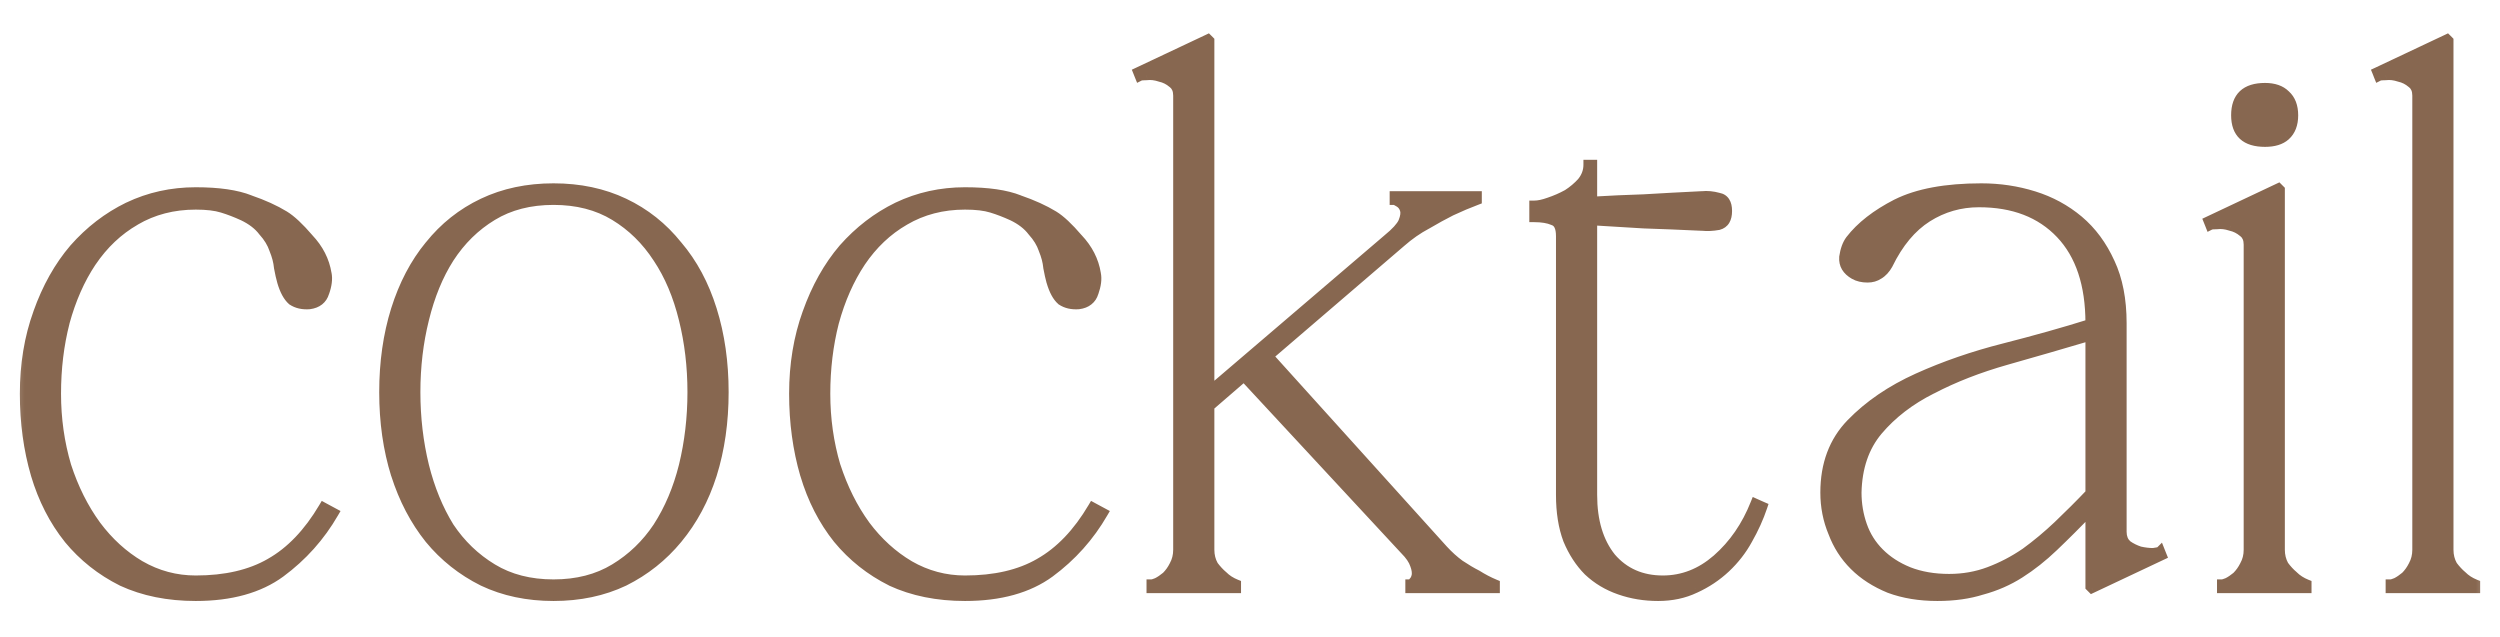 <?xml version="1.0" encoding="UTF-8"?> <svg xmlns="http://www.w3.org/2000/svg" width="51" height="13" viewBox="0 0 51 13" fill="none"><mask id="path-1-outside-1_2558_11503" maskUnits="userSpaceOnUse" x="0" y="0" width="51" height="13" fill="black"><rect fill="white" width="51" height="13"></rect><path d="M1.145 8.032C1.145 8.544 1.214 9.035 1.353 9.504C1.502 9.963 1.705 10.368 1.961 10.72C2.217 11.061 2.515 11.333 2.857 11.536C3.209 11.739 3.587 11.84 3.993 11.84C4.601 11.84 5.107 11.723 5.513 11.488C5.929 11.253 6.291 10.875 6.601 10.352L6.809 10.464C6.531 10.944 6.169 11.349 5.721 11.68C5.283 12 4.707 12.16 3.993 12.16C3.427 12.16 2.926 12.059 2.489 11.856C2.062 11.643 1.699 11.355 1.401 10.992C1.102 10.619 0.878 10.181 0.729 9.68C0.579 9.168 0.505 8.619 0.505 8.032C0.505 7.435 0.595 6.885 0.777 6.384C0.958 5.872 1.203 5.435 1.513 5.072C1.833 4.709 2.201 4.427 2.617 4.224C3.043 4.021 3.502 3.92 3.993 3.92C4.462 3.92 4.83 3.973 5.097 4.08C5.374 4.176 5.609 4.283 5.801 4.4C5.939 4.485 6.105 4.64 6.297 4.864C6.499 5.077 6.622 5.317 6.665 5.584C6.686 5.691 6.67 5.819 6.617 5.968C6.574 6.107 6.473 6.187 6.313 6.208C6.174 6.219 6.057 6.192 5.961 6.128C5.875 6.053 5.806 5.925 5.753 5.744C5.731 5.669 5.71 5.573 5.689 5.456C5.678 5.339 5.646 5.216 5.593 5.088C5.55 4.96 5.475 4.837 5.369 4.72C5.273 4.592 5.134 4.485 4.953 4.4C4.814 4.336 4.675 4.283 4.537 4.24C4.398 4.197 4.217 4.176 3.993 4.176C3.534 4.176 3.123 4.283 2.761 4.496C2.409 4.699 2.11 4.981 1.865 5.344C1.63 5.696 1.449 6.107 1.321 6.576C1.203 7.035 1.145 7.52 1.145 8.032ZM11.292 3.84C11.825 3.84 12.305 3.941 12.732 4.144C13.159 4.347 13.521 4.635 13.82 5.008C14.129 5.371 14.364 5.808 14.524 6.32C14.684 6.832 14.764 7.392 14.764 8C14.764 8.608 14.684 9.168 14.524 9.68C14.364 10.181 14.129 10.619 13.82 10.992C13.521 11.355 13.159 11.643 12.732 11.856C12.305 12.059 11.825 12.16 11.292 12.16C10.759 12.16 10.279 12.059 9.852 11.856C9.425 11.643 9.063 11.355 8.764 10.992C8.465 10.619 8.236 10.181 8.076 9.68C7.916 9.168 7.836 8.608 7.836 8C7.836 7.392 7.916 6.832 8.076 6.32C8.236 5.808 8.465 5.371 8.764 5.008C9.063 4.635 9.425 4.347 9.852 4.144C10.279 3.941 10.759 3.84 11.292 3.84ZM11.292 11.92C11.772 11.92 12.188 11.813 12.54 11.6C12.892 11.387 13.185 11.104 13.42 10.752C13.655 10.389 13.831 9.973 13.948 9.504C14.065 9.024 14.124 8.523 14.124 8C14.124 7.477 14.065 6.981 13.948 6.512C13.831 6.032 13.655 5.616 13.42 5.264C13.185 4.901 12.892 4.613 12.54 4.4C12.188 4.187 11.772 4.08 11.292 4.08C10.812 4.08 10.396 4.187 10.044 4.4C9.692 4.613 9.399 4.901 9.164 5.264C8.94 5.616 8.769 6.032 8.652 6.512C8.535 6.981 8.476 7.477 8.476 8C8.476 8.523 8.535 9.024 8.652 9.504C8.769 9.973 8.94 10.389 9.164 10.752C9.399 11.104 9.692 11.387 10.044 11.6C10.396 11.813 10.812 11.92 11.292 11.92ZM16.838 8.032C16.838 8.544 16.908 9.035 17.046 9.504C17.196 9.963 17.398 10.368 17.654 10.72C17.91 11.061 18.209 11.333 18.55 11.536C18.902 11.739 19.281 11.84 19.686 11.84C20.294 11.84 20.801 11.723 21.206 11.488C21.622 11.253 21.985 10.875 22.294 10.352L22.502 10.464C22.225 10.944 21.862 11.349 21.414 11.68C20.977 12 20.401 12.16 19.686 12.16C19.121 12.16 18.62 12.059 18.182 11.856C17.756 11.643 17.393 11.355 17.094 10.992C16.796 10.619 16.572 10.181 16.422 9.68C16.273 9.168 16.198 8.619 16.198 8.032C16.198 7.435 16.289 6.885 16.47 6.384C16.652 5.872 16.897 5.435 17.206 5.072C17.526 4.709 17.894 4.427 18.31 4.224C18.737 4.021 19.196 3.92 19.686 3.92C20.156 3.92 20.524 3.973 20.79 4.08C21.068 4.176 21.302 4.283 21.494 4.4C21.633 4.485 21.798 4.64 21.99 4.864C22.193 5.077 22.316 5.317 22.358 5.584C22.38 5.691 22.364 5.819 22.31 5.968C22.268 6.107 22.166 6.187 22.006 6.208C21.868 6.219 21.75 6.192 21.654 6.128C21.569 6.053 21.5 5.925 21.446 5.744C21.425 5.669 21.404 5.573 21.382 5.456C21.372 5.339 21.34 5.216 21.286 5.088C21.244 4.96 21.169 4.837 21.062 4.72C20.966 4.592 20.828 4.485 20.646 4.4C20.508 4.336 20.369 4.283 20.23 4.24C20.092 4.197 19.91 4.176 19.686 4.176C19.228 4.176 18.817 4.283 18.454 4.496C18.102 4.699 17.804 4.981 17.558 5.344C17.324 5.696 17.142 6.107 17.014 6.576C16.897 7.035 16.838 7.52 16.838 8.032ZM28.305 4.88C28.476 4.741 28.582 4.624 28.625 4.528C28.668 4.421 28.678 4.336 28.657 4.272C28.636 4.208 28.599 4.16 28.545 4.128C28.492 4.096 28.46 4.08 28.449 4.08V4H30.129V4.08C29.959 4.144 29.782 4.219 29.601 4.304C29.452 4.379 29.287 4.469 29.105 4.576C28.924 4.672 28.748 4.795 28.577 4.944L25.873 7.264L29.441 11.216C29.548 11.333 29.66 11.435 29.777 11.52C29.905 11.605 30.023 11.675 30.129 11.728C30.247 11.803 30.369 11.867 30.497 11.92V12H28.769V11.92C28.791 11.92 28.812 11.904 28.833 11.872C28.865 11.84 28.887 11.797 28.897 11.744C28.908 11.68 28.897 11.605 28.865 11.52C28.833 11.424 28.764 11.323 28.657 11.216L25.377 7.68L24.673 8.288V11.216C24.673 11.333 24.7 11.44 24.753 11.536C24.817 11.621 24.881 11.691 24.945 11.744C25.02 11.819 25.11 11.877 25.217 11.92V12H23.489V11.92C23.511 11.92 23.548 11.909 23.601 11.888C23.665 11.856 23.729 11.813 23.793 11.76C23.857 11.696 23.91 11.621 23.953 11.536C24.006 11.44 24.033 11.333 24.033 11.216V1.952C24.033 1.835 23.996 1.749 23.921 1.696C23.846 1.632 23.761 1.589 23.665 1.568C23.569 1.536 23.479 1.525 23.393 1.536C23.319 1.536 23.27 1.541 23.249 1.552L23.217 1.472L24.641 0.8L24.673 0.832V7.984L28.305 4.88ZM31.298 4.192C31.384 4.192 31.485 4.171 31.602 4.128C31.73 4.085 31.853 4.032 31.97 3.968C32.088 3.893 32.189 3.808 32.274 3.712C32.36 3.605 32.402 3.488 32.402 3.36H32.482V4.112C32.834 4.091 33.186 4.075 33.538 4.064C33.89 4.043 34.285 4.021 34.722 4C34.829 3.989 34.941 4 35.058 4.032C35.176 4.053 35.234 4.144 35.234 4.304C35.234 4.464 35.176 4.56 35.058 4.592C34.941 4.613 34.829 4.619 34.722 4.608C34.274 4.587 33.88 4.571 33.538 4.56C33.197 4.539 32.845 4.517 32.482 4.496V10.096C32.482 10.629 32.61 11.056 32.866 11.376C33.133 11.685 33.485 11.84 33.922 11.84C34.328 11.84 34.696 11.696 35.026 11.408C35.368 11.109 35.629 10.731 35.81 10.272L35.954 10.336C35.88 10.56 35.778 10.784 35.65 11.008C35.533 11.221 35.384 11.413 35.202 11.584C35.021 11.755 34.813 11.893 34.578 12C34.354 12.107 34.104 12.16 33.826 12.16C33.549 12.16 33.288 12.117 33.042 12.032C32.797 11.947 32.584 11.819 32.402 11.648C32.232 11.477 32.093 11.264 31.986 11.008C31.89 10.752 31.842 10.448 31.842 10.096V4.816C31.842 4.635 31.789 4.528 31.682 4.496C31.586 4.453 31.458 4.432 31.298 4.432V4.192ZM42.675 12L42.643 11.968V10.4C42.377 10.677 42.126 10.928 41.891 11.152C41.667 11.365 41.438 11.547 41.203 11.696C40.969 11.845 40.713 11.957 40.435 12.032C40.169 12.117 39.865 12.16 39.523 12.16C39.161 12.16 38.835 12.107 38.547 12C38.259 11.883 38.019 11.728 37.827 11.536C37.635 11.344 37.491 11.12 37.395 10.864C37.289 10.608 37.235 10.336 37.235 10.048C37.235 9.472 37.411 9.003 37.763 8.64C38.126 8.267 38.579 7.957 39.123 7.712C39.667 7.467 40.254 7.264 40.883 7.104C41.513 6.944 42.099 6.779 42.643 6.608V6.592C42.643 5.803 42.441 5.195 42.035 4.768C41.63 4.341 41.075 4.128 40.371 4.128C39.987 4.128 39.635 4.229 39.315 4.432C38.995 4.635 38.729 4.955 38.515 5.392C38.462 5.488 38.398 5.557 38.323 5.6C38.259 5.643 38.185 5.664 38.099 5.664C37.993 5.664 37.902 5.643 37.827 5.6C37.678 5.515 37.609 5.397 37.619 5.248C37.641 5.099 37.683 4.981 37.747 4.896C37.961 4.619 38.275 4.373 38.691 4.16C39.118 3.947 39.694 3.84 40.419 3.84C40.793 3.84 41.15 3.893 41.491 4C41.833 4.107 42.137 4.272 42.403 4.496C42.67 4.72 42.883 5.008 43.043 5.36C43.203 5.701 43.283 6.112 43.283 6.592V10.848C43.283 10.965 43.321 11.056 43.395 11.12C43.47 11.173 43.555 11.216 43.651 11.248C43.747 11.269 43.838 11.28 43.923 11.28C44.009 11.269 44.057 11.259 44.067 11.248L44.099 11.328L42.675 12ZM42.643 6.848C42.067 7.019 41.497 7.184 40.931 7.344C40.366 7.504 39.859 7.701 39.411 7.936C38.963 8.16 38.595 8.443 38.307 8.784C38.03 9.115 37.886 9.536 37.875 10.048C37.875 10.283 37.913 10.507 37.987 10.72C38.062 10.933 38.179 11.12 38.339 11.28C38.499 11.44 38.697 11.568 38.931 11.664C39.177 11.76 39.454 11.808 39.763 11.808C40.051 11.808 40.323 11.76 40.579 11.664C40.835 11.568 41.081 11.44 41.315 11.28C41.55 11.109 41.774 10.923 41.987 10.72C42.211 10.507 42.43 10.288 42.643 10.064V6.848ZM45.615 2.352C45.615 1.979 45.812 1.792 46.207 1.792C46.388 1.792 46.527 1.84 46.623 1.936C46.729 2.032 46.783 2.171 46.783 2.352C46.783 2.533 46.729 2.672 46.623 2.768C46.527 2.853 46.388 2.896 46.207 2.896C45.812 2.896 45.615 2.715 45.615 2.352ZM46.511 3.872V11.216C46.511 11.333 46.537 11.44 46.591 11.536C46.655 11.621 46.719 11.691 46.783 11.744C46.857 11.819 46.948 11.877 47.055 11.92V12H45.327V11.92C45.348 11.92 45.385 11.909 45.439 11.888C45.503 11.856 45.567 11.813 45.631 11.76C45.695 11.696 45.748 11.621 45.791 11.536C45.844 11.44 45.871 11.333 45.871 11.216V4.992C45.871 4.875 45.833 4.789 45.759 4.736C45.684 4.672 45.599 4.629 45.503 4.608C45.407 4.576 45.316 4.565 45.231 4.576C45.156 4.576 45.108 4.581 45.087 4.592L45.055 4.512L46.479 3.84L46.511 3.872ZM49.951 0.832V11.216C49.951 11.333 49.978 11.44 50.031 11.536C50.095 11.621 50.159 11.691 50.223 11.744C50.298 11.819 50.389 11.877 50.495 11.92V12H48.767V11.92C48.789 11.92 48.826 11.909 48.879 11.888C48.943 11.856 49.007 11.813 49.071 11.76C49.135 11.696 49.189 11.621 49.231 11.536C49.285 11.44 49.311 11.333 49.311 11.216V1.952C49.311 1.835 49.274 1.749 49.199 1.696C49.125 1.632 49.039 1.589 48.943 1.568C48.847 1.536 48.757 1.525 48.671 1.536C48.597 1.536 48.549 1.541 48.527 1.552L48.495 1.472L49.919 0.8L49.951 0.832Z"></path></mask><path d="M1.145 8.032C1.145 8.544 1.214 9.035 1.353 9.504C1.502 9.963 1.705 10.368 1.961 10.72C2.217 11.061 2.515 11.333 2.857 11.536C3.209 11.739 3.587 11.84 3.993 11.84C4.601 11.84 5.107 11.723 5.513 11.488C5.929 11.253 6.291 10.875 6.601 10.352L6.809 10.464C6.531 10.944 6.169 11.349 5.721 11.68C5.283 12 4.707 12.16 3.993 12.16C3.427 12.16 2.926 12.059 2.489 11.856C2.062 11.643 1.699 11.355 1.401 10.992C1.102 10.619 0.878 10.181 0.729 9.68C0.579 9.168 0.505 8.619 0.505 8.032C0.505 7.435 0.595 6.885 0.777 6.384C0.958 5.872 1.203 5.435 1.513 5.072C1.833 4.709 2.201 4.427 2.617 4.224C3.043 4.021 3.502 3.92 3.993 3.92C4.462 3.92 4.83 3.973 5.097 4.08C5.374 4.176 5.609 4.283 5.801 4.4C5.939 4.485 6.105 4.64 6.297 4.864C6.499 5.077 6.622 5.317 6.665 5.584C6.686 5.691 6.67 5.819 6.617 5.968C6.574 6.107 6.473 6.187 6.313 6.208C6.174 6.219 6.057 6.192 5.961 6.128C5.875 6.053 5.806 5.925 5.753 5.744C5.731 5.669 5.71 5.573 5.689 5.456C5.678 5.339 5.646 5.216 5.593 5.088C5.55 4.96 5.475 4.837 5.369 4.72C5.273 4.592 5.134 4.485 4.953 4.4C4.814 4.336 4.675 4.283 4.537 4.24C4.398 4.197 4.217 4.176 3.993 4.176C3.534 4.176 3.123 4.283 2.761 4.496C2.409 4.699 2.11 4.981 1.865 5.344C1.63 5.696 1.449 6.107 1.321 6.576C1.203 7.035 1.145 7.52 1.145 8.032ZM11.292 3.84C11.825 3.84 12.305 3.941 12.732 4.144C13.159 4.347 13.521 4.635 13.82 5.008C14.129 5.371 14.364 5.808 14.524 6.32C14.684 6.832 14.764 7.392 14.764 8C14.764 8.608 14.684 9.168 14.524 9.68C14.364 10.181 14.129 10.619 13.82 10.992C13.521 11.355 13.159 11.643 12.732 11.856C12.305 12.059 11.825 12.16 11.292 12.16C10.759 12.16 10.279 12.059 9.852 11.856C9.425 11.643 9.063 11.355 8.764 10.992C8.465 10.619 8.236 10.181 8.076 9.68C7.916 9.168 7.836 8.608 7.836 8C7.836 7.392 7.916 6.832 8.076 6.32C8.236 5.808 8.465 5.371 8.764 5.008C9.063 4.635 9.425 4.347 9.852 4.144C10.279 3.941 10.759 3.84 11.292 3.84ZM11.292 11.92C11.772 11.92 12.188 11.813 12.54 11.6C12.892 11.387 13.185 11.104 13.42 10.752C13.655 10.389 13.831 9.973 13.948 9.504C14.065 9.024 14.124 8.523 14.124 8C14.124 7.477 14.065 6.981 13.948 6.512C13.831 6.032 13.655 5.616 13.42 5.264C13.185 4.901 12.892 4.613 12.54 4.4C12.188 4.187 11.772 4.08 11.292 4.08C10.812 4.08 10.396 4.187 10.044 4.4C9.692 4.613 9.399 4.901 9.164 5.264C8.94 5.616 8.769 6.032 8.652 6.512C8.535 6.981 8.476 7.477 8.476 8C8.476 8.523 8.535 9.024 8.652 9.504C8.769 9.973 8.94 10.389 9.164 10.752C9.399 11.104 9.692 11.387 10.044 11.6C10.396 11.813 10.812 11.92 11.292 11.92ZM16.838 8.032C16.838 8.544 16.908 9.035 17.046 9.504C17.196 9.963 17.398 10.368 17.654 10.72C17.91 11.061 18.209 11.333 18.55 11.536C18.902 11.739 19.281 11.84 19.686 11.84C20.294 11.84 20.801 11.723 21.206 11.488C21.622 11.253 21.985 10.875 22.294 10.352L22.502 10.464C22.225 10.944 21.862 11.349 21.414 11.68C20.977 12 20.401 12.16 19.686 12.16C19.121 12.16 18.62 12.059 18.182 11.856C17.756 11.643 17.393 11.355 17.094 10.992C16.796 10.619 16.572 10.181 16.422 9.68C16.273 9.168 16.198 8.619 16.198 8.032C16.198 7.435 16.289 6.885 16.47 6.384C16.652 5.872 16.897 5.435 17.206 5.072C17.526 4.709 17.894 4.427 18.31 4.224C18.737 4.021 19.196 3.92 19.686 3.92C20.156 3.92 20.524 3.973 20.79 4.08C21.068 4.176 21.302 4.283 21.494 4.4C21.633 4.485 21.798 4.64 21.99 4.864C22.193 5.077 22.316 5.317 22.358 5.584C22.38 5.691 22.364 5.819 22.31 5.968C22.268 6.107 22.166 6.187 22.006 6.208C21.868 6.219 21.75 6.192 21.654 6.128C21.569 6.053 21.5 5.925 21.446 5.744C21.425 5.669 21.404 5.573 21.382 5.456C21.372 5.339 21.34 5.216 21.286 5.088C21.244 4.96 21.169 4.837 21.062 4.72C20.966 4.592 20.828 4.485 20.646 4.4C20.508 4.336 20.369 4.283 20.23 4.24C20.092 4.197 19.91 4.176 19.686 4.176C19.228 4.176 18.817 4.283 18.454 4.496C18.102 4.699 17.804 4.981 17.558 5.344C17.324 5.696 17.142 6.107 17.014 6.576C16.897 7.035 16.838 7.52 16.838 8.032ZM28.305 4.88C28.476 4.741 28.582 4.624 28.625 4.528C28.668 4.421 28.678 4.336 28.657 4.272C28.636 4.208 28.599 4.16 28.545 4.128C28.492 4.096 28.46 4.08 28.449 4.08V4H30.129V4.08C29.959 4.144 29.782 4.219 29.601 4.304C29.452 4.379 29.287 4.469 29.105 4.576C28.924 4.672 28.748 4.795 28.577 4.944L25.873 7.264L29.441 11.216C29.548 11.333 29.66 11.435 29.777 11.52C29.905 11.605 30.023 11.675 30.129 11.728C30.247 11.803 30.369 11.867 30.497 11.92V12H28.769V11.92C28.791 11.92 28.812 11.904 28.833 11.872C28.865 11.84 28.887 11.797 28.897 11.744C28.908 11.68 28.897 11.605 28.865 11.52C28.833 11.424 28.764 11.323 28.657 11.216L25.377 7.68L24.673 8.288V11.216C24.673 11.333 24.7 11.44 24.753 11.536C24.817 11.621 24.881 11.691 24.945 11.744C25.02 11.819 25.11 11.877 25.217 11.92V12H23.489V11.92C23.511 11.92 23.548 11.909 23.601 11.888C23.665 11.856 23.729 11.813 23.793 11.76C23.857 11.696 23.91 11.621 23.953 11.536C24.006 11.44 24.033 11.333 24.033 11.216V1.952C24.033 1.835 23.996 1.749 23.921 1.696C23.846 1.632 23.761 1.589 23.665 1.568C23.569 1.536 23.479 1.525 23.393 1.536C23.319 1.536 23.27 1.541 23.249 1.552L23.217 1.472L24.641 0.8L24.673 0.832V7.984L28.305 4.88ZM31.298 4.192C31.384 4.192 31.485 4.171 31.602 4.128C31.73 4.085 31.853 4.032 31.97 3.968C32.088 3.893 32.189 3.808 32.274 3.712C32.36 3.605 32.402 3.488 32.402 3.36H32.482V4.112C32.834 4.091 33.186 4.075 33.538 4.064C33.89 4.043 34.285 4.021 34.722 4C34.829 3.989 34.941 4 35.058 4.032C35.176 4.053 35.234 4.144 35.234 4.304C35.234 4.464 35.176 4.56 35.058 4.592C34.941 4.613 34.829 4.619 34.722 4.608C34.274 4.587 33.88 4.571 33.538 4.56C33.197 4.539 32.845 4.517 32.482 4.496V10.096C32.482 10.629 32.61 11.056 32.866 11.376C33.133 11.685 33.485 11.84 33.922 11.84C34.328 11.84 34.696 11.696 35.026 11.408C35.368 11.109 35.629 10.731 35.81 10.272L35.954 10.336C35.88 10.56 35.778 10.784 35.65 11.008C35.533 11.221 35.384 11.413 35.202 11.584C35.021 11.755 34.813 11.893 34.578 12C34.354 12.107 34.104 12.16 33.826 12.16C33.549 12.16 33.288 12.117 33.042 12.032C32.797 11.947 32.584 11.819 32.402 11.648C32.232 11.477 32.093 11.264 31.986 11.008C31.89 10.752 31.842 10.448 31.842 10.096V4.816C31.842 4.635 31.789 4.528 31.682 4.496C31.586 4.453 31.458 4.432 31.298 4.432V4.192ZM42.675 12L42.643 11.968V10.4C42.377 10.677 42.126 10.928 41.891 11.152C41.667 11.365 41.438 11.547 41.203 11.696C40.969 11.845 40.713 11.957 40.435 12.032C40.169 12.117 39.865 12.16 39.523 12.16C39.161 12.16 38.835 12.107 38.547 12C38.259 11.883 38.019 11.728 37.827 11.536C37.635 11.344 37.491 11.12 37.395 10.864C37.289 10.608 37.235 10.336 37.235 10.048C37.235 9.472 37.411 9.003 37.763 8.64C38.126 8.267 38.579 7.957 39.123 7.712C39.667 7.467 40.254 7.264 40.883 7.104C41.513 6.944 42.099 6.779 42.643 6.608V6.592C42.643 5.803 42.441 5.195 42.035 4.768C41.63 4.341 41.075 4.128 40.371 4.128C39.987 4.128 39.635 4.229 39.315 4.432C38.995 4.635 38.729 4.955 38.515 5.392C38.462 5.488 38.398 5.557 38.323 5.6C38.259 5.643 38.185 5.664 38.099 5.664C37.993 5.664 37.902 5.643 37.827 5.6C37.678 5.515 37.609 5.397 37.619 5.248C37.641 5.099 37.683 4.981 37.747 4.896C37.961 4.619 38.275 4.373 38.691 4.16C39.118 3.947 39.694 3.84 40.419 3.84C40.793 3.84 41.15 3.893 41.491 4C41.833 4.107 42.137 4.272 42.403 4.496C42.67 4.72 42.883 5.008 43.043 5.36C43.203 5.701 43.283 6.112 43.283 6.592V10.848C43.283 10.965 43.321 11.056 43.395 11.12C43.47 11.173 43.555 11.216 43.651 11.248C43.747 11.269 43.838 11.28 43.923 11.28C44.009 11.269 44.057 11.259 44.067 11.248L44.099 11.328L42.675 12ZM42.643 6.848C42.067 7.019 41.497 7.184 40.931 7.344C40.366 7.504 39.859 7.701 39.411 7.936C38.963 8.16 38.595 8.443 38.307 8.784C38.03 9.115 37.886 9.536 37.875 10.048C37.875 10.283 37.913 10.507 37.987 10.72C38.062 10.933 38.179 11.12 38.339 11.28C38.499 11.44 38.697 11.568 38.931 11.664C39.177 11.76 39.454 11.808 39.763 11.808C40.051 11.808 40.323 11.76 40.579 11.664C40.835 11.568 41.081 11.44 41.315 11.28C41.55 11.109 41.774 10.923 41.987 10.72C42.211 10.507 42.43 10.288 42.643 10.064V6.848ZM45.615 2.352C45.615 1.979 45.812 1.792 46.207 1.792C46.388 1.792 46.527 1.84 46.623 1.936C46.729 2.032 46.783 2.171 46.783 2.352C46.783 2.533 46.729 2.672 46.623 2.768C46.527 2.853 46.388 2.896 46.207 2.896C45.812 2.896 45.615 2.715 45.615 2.352ZM46.511 3.872V11.216C46.511 11.333 46.537 11.44 46.591 11.536C46.655 11.621 46.719 11.691 46.783 11.744C46.857 11.819 46.948 11.877 47.055 11.92V12H45.327V11.92C45.348 11.92 45.385 11.909 45.439 11.888C45.503 11.856 45.567 11.813 45.631 11.76C45.695 11.696 45.748 11.621 45.791 11.536C45.844 11.44 45.871 11.333 45.871 11.216V4.992C45.871 4.875 45.833 4.789 45.759 4.736C45.684 4.672 45.599 4.629 45.503 4.608C45.407 4.576 45.316 4.565 45.231 4.576C45.156 4.576 45.108 4.581 45.087 4.592L45.055 4.512L46.479 3.84L46.511 3.872ZM49.951 0.832V11.216C49.951 11.333 49.978 11.44 50.031 11.536C50.095 11.621 50.159 11.691 50.223 11.744C50.298 11.819 50.389 11.877 50.495 11.92V12H48.767V11.92C48.789 11.92 48.826 11.909 48.879 11.888C48.943 11.856 49.007 11.813 49.071 11.76C49.135 11.696 49.189 11.621 49.231 11.536C49.285 11.44 49.311 11.333 49.311 11.216V1.952C49.311 1.835 49.274 1.749 49.199 1.696C49.125 1.632 49.039 1.589 48.943 1.568C48.847 1.536 48.757 1.525 48.671 1.536C48.597 1.536 48.549 1.541 48.527 1.552L48.495 1.472L49.919 0.8L49.951 0.832Z" fill="#876750"></path><path d="M1.353 9.504L1.257 9.532L1.258 9.535L1.353 9.504ZM1.961 10.72L1.88 10.779L1.881 10.78L1.961 10.72ZM2.857 11.536L2.806 11.622L2.807 11.623L2.857 11.536ZM5.513 11.488L5.464 11.401L5.463 11.402L5.513 11.488ZM6.601 10.352L6.648 10.264L6.564 10.218L6.515 10.301L6.601 10.352ZM6.809 10.464L6.895 10.514L6.947 10.425L6.856 10.376L6.809 10.464ZM5.721 11.68L5.78 11.761L5.78 11.761L5.721 11.68ZM2.489 11.856L2.444 11.945L2.447 11.947L2.489 11.856ZM1.401 10.992L1.323 11.055L1.323 11.056L1.401 10.992ZM0.729 9.68L0.633 9.708L0.633 9.709L0.729 9.68ZM0.777 6.384L0.871 6.418L0.871 6.417L0.777 6.384ZM1.513 5.072L1.438 5.006L1.437 5.007L1.513 5.072ZM2.617 4.224L2.574 4.134L2.573 4.134L2.617 4.224ZM5.097 4.08L5.059 4.173L5.064 4.175L5.097 4.08ZM5.801 4.4L5.853 4.315L5.853 4.315L5.801 4.4ZM6.297 4.864L6.221 4.929L6.224 4.933L6.297 4.864ZM6.665 5.584L6.566 5.6L6.567 5.604L6.665 5.584ZM6.617 5.968L6.522 5.934L6.521 5.939L6.617 5.968ZM6.313 6.208L6.32 6.308L6.326 6.307L6.313 6.208ZM5.961 6.128L5.894 6.204L5.905 6.211L5.961 6.128ZM5.753 5.744L5.657 5.771L5.657 5.772L5.753 5.744ZM5.689 5.456L5.589 5.465L5.59 5.474L5.689 5.456ZM5.593 5.088L5.498 5.12L5.5 5.126L5.593 5.088ZM5.369 4.72L5.288 4.78L5.295 4.787L5.369 4.72ZM4.953 4.4L4.995 4.31L4.995 4.309L4.953 4.4ZM4.537 4.24L4.507 4.336L4.507 4.336L4.537 4.24ZM2.761 4.496L2.811 4.583L2.811 4.582L2.761 4.496ZM1.865 5.344L1.782 5.288L1.781 5.289L1.865 5.344ZM1.321 6.576L1.224 6.55L1.224 6.551L1.321 6.576ZM1.045 8.032C1.045 8.553 1.115 9.053 1.257 9.532L1.449 9.476C1.313 9.016 1.245 8.535 1.245 8.032H1.045ZM1.258 9.535C1.41 10.002 1.617 10.418 1.88 10.779L2.042 10.661C1.792 10.319 1.594 9.923 1.448 9.473L1.258 9.535ZM1.881 10.78C2.144 11.131 2.452 11.412 2.806 11.622L2.908 11.45C2.578 11.255 2.289 10.992 2.041 10.66L1.881 10.78ZM2.807 11.623C3.174 11.834 3.57 11.94 3.993 11.94V11.74C3.605 11.74 3.243 11.643 2.907 11.449L2.807 11.623ZM3.993 11.94C4.613 11.94 5.138 11.82 5.563 11.575L5.463 11.402C5.076 11.625 4.588 11.74 3.993 11.74V11.94ZM5.562 11.575C5.997 11.33 6.371 10.937 6.687 10.403L6.515 10.301C6.212 10.813 5.861 11.177 5.464 11.401L5.562 11.575ZM6.553 10.44L6.761 10.552L6.856 10.376L6.648 10.264L6.553 10.44ZM6.722 10.414C6.452 10.882 6.098 11.277 5.661 11.6L5.78 11.761C6.239 11.422 6.611 11.006 6.895 10.514L6.722 10.414ZM5.662 11.599C5.246 11.903 4.693 12.06 3.993 12.06V12.26C4.722 12.26 5.321 12.097 5.78 11.761L5.662 11.599ZM3.993 12.06C3.439 12.06 2.953 11.961 2.531 11.765L2.447 11.947C2.899 12.156 3.415 12.26 3.993 12.26V12.06ZM2.533 11.767C2.119 11.559 1.768 11.28 1.478 10.928L1.323 11.056C1.631 11.429 2.005 11.726 2.444 11.945L2.533 11.767ZM1.479 10.93C1.189 10.567 0.971 10.142 0.825 9.651L0.633 9.709C0.786 10.221 1.015 10.67 1.323 11.055L1.479 10.93ZM0.825 9.652C0.678 9.15 0.605 8.61 0.605 8.032H0.405C0.405 8.627 0.48 9.186 0.633 9.708L0.825 9.652ZM0.605 8.032C0.605 7.445 0.694 6.907 0.871 6.418L0.683 6.35C0.497 6.863 0.405 7.424 0.405 8.032H0.605ZM0.871 6.417C1.049 5.915 1.288 5.489 1.589 5.137L1.437 5.007C1.118 5.38 0.867 5.829 0.682 6.351L0.871 6.417ZM1.588 5.138C1.899 4.785 2.257 4.511 2.66 4.314L2.573 4.134C2.144 4.343 1.766 4.634 1.438 5.006L1.588 5.138ZM2.66 4.314C3.072 4.118 3.516 4.02 3.993 4.02V3.82C3.488 3.82 3.014 3.924 2.574 4.134L2.66 4.314ZM3.993 4.02C4.456 4.02 4.81 4.073 5.06 4.173L5.134 3.987C4.85 3.874 4.468 3.82 3.993 3.82V4.02ZM5.064 4.175C5.336 4.269 5.564 4.373 5.749 4.485L5.853 4.315C5.653 4.193 5.412 4.083 5.129 3.986L5.064 4.175ZM5.748 4.485C5.874 4.562 6.031 4.708 6.221 4.929L6.373 4.799C6.178 4.572 6.005 4.408 5.853 4.315L5.748 4.485ZM6.224 4.933C6.414 5.133 6.527 5.355 6.566 5.6L6.763 5.568C6.717 5.28 6.584 5.022 6.369 4.795L6.224 4.933ZM6.567 5.604C6.583 5.686 6.572 5.795 6.523 5.934L6.711 6.002C6.768 5.843 6.789 5.695 6.763 5.564L6.567 5.604ZM6.521 5.939C6.505 5.991 6.48 6.028 6.447 6.054C6.413 6.08 6.366 6.1 6.299 6.109L6.326 6.307C6.419 6.295 6.503 6.264 6.571 6.21C6.639 6.156 6.686 6.084 6.712 5.997L6.521 5.939ZM6.305 6.108C6.184 6.118 6.09 6.094 6.016 6.045L5.905 6.211C6.023 6.29 6.164 6.32 6.32 6.308L6.305 6.108ZM6.027 6.053C5.962 5.996 5.9 5.89 5.849 5.716L5.657 5.772C5.712 5.961 5.789 6.11 5.895 6.203L6.027 6.053ZM5.849 5.717C5.829 5.646 5.808 5.554 5.787 5.438L5.59 5.474C5.612 5.593 5.634 5.692 5.657 5.771L5.849 5.717ZM5.788 5.447C5.777 5.318 5.742 5.185 5.685 5.05L5.5 5.126C5.55 5.247 5.579 5.359 5.589 5.465L5.788 5.447ZM5.688 5.056C5.64 4.913 5.557 4.779 5.443 4.653L5.295 4.787C5.394 4.896 5.46 5.007 5.498 5.12L5.688 5.056ZM5.449 4.66C5.341 4.516 5.188 4.4 4.995 4.31L4.91 4.49C5.08 4.571 5.205 4.668 5.289 4.78L5.449 4.66ZM4.995 4.309C4.852 4.243 4.709 4.188 4.566 4.144L4.507 4.336C4.641 4.377 4.776 4.429 4.911 4.491L4.995 4.309ZM4.566 4.144C4.414 4.098 4.222 4.076 3.993 4.076V4.276C4.212 4.276 4.382 4.297 4.507 4.336L4.566 4.144ZM3.993 4.076C3.518 4.076 3.089 4.187 2.71 4.41L2.811 4.582C3.157 4.379 3.55 4.276 3.993 4.276V4.076ZM2.711 4.409C2.345 4.62 2.035 4.914 1.782 5.288L1.948 5.4C2.185 5.049 2.473 4.777 2.811 4.583L2.711 4.409ZM1.781 5.289C1.54 5.651 1.355 6.072 1.224 6.55L1.417 6.602C1.543 6.142 1.72 5.741 1.948 5.399L1.781 5.289ZM1.224 6.551C1.104 7.019 1.045 7.512 1.045 8.032H1.245C1.245 7.528 1.302 7.051 1.418 6.601L1.224 6.551ZM12.732 4.144L12.689 4.234L12.689 4.234L12.732 4.144ZM13.82 5.008L13.742 5.071L13.744 5.073L13.82 5.008ZM14.524 6.32L14.428 6.35L14.428 6.35L14.524 6.32ZM14.524 9.68L14.619 9.71L14.619 9.71L14.524 9.68ZM13.82 10.992L13.743 10.928L13.743 10.928L13.82 10.992ZM12.732 11.856L12.775 11.946L12.777 11.945L12.732 11.856ZM9.852 11.856L9.807 11.945L9.809 11.946L9.852 11.856ZM8.764 10.992L8.686 11.055L8.687 11.056L8.764 10.992ZM8.076 9.68L7.98 9.71L7.981 9.71L8.076 9.68ZM8.764 5.008L8.841 5.072L8.842 5.07L8.764 5.008ZM9.852 4.144L9.895 4.234L9.895 4.234L9.852 4.144ZM12.54 11.6L12.488 11.514L12.488 11.514L12.54 11.6ZM13.42 10.752L13.503 10.807L13.504 10.806L13.42 10.752ZM13.948 9.504L14.045 9.528L14.045 9.528L13.948 9.504ZM13.948 6.512L13.851 6.536L13.851 6.536L13.948 6.512ZM13.42 5.264L13.336 5.318L13.337 5.319L13.42 5.264ZM12.54 4.4L12.488 4.486L12.488 4.486L12.54 4.4ZM10.044 4.4L10.096 4.486L10.096 4.486L10.044 4.4ZM9.164 5.264L9.08 5.21L9.08 5.21L9.164 5.264ZM8.652 6.512L8.749 6.536L8.749 6.536L8.652 6.512ZM8.652 9.504L8.555 9.528L8.555 9.528L8.652 9.504ZM9.164 10.752L9.079 10.805L9.081 10.807L9.164 10.752ZM10.044 11.6L10.096 11.514L10.096 11.514L10.044 11.6ZM11.292 3.94C11.812 3.94 12.277 4.039 12.689 4.234L12.775 4.054C12.333 3.844 11.838 3.74 11.292 3.74V3.94ZM12.689 4.234C13.102 4.43 13.453 4.709 13.742 5.07L13.898 4.946C13.59 4.561 13.215 4.263 12.775 4.054L12.689 4.234ZM13.744 5.073C14.043 5.424 14.272 5.849 14.428 6.35L14.619 6.29C14.456 5.767 14.215 5.317 13.896 4.943L13.744 5.073ZM14.428 6.35C14.585 6.851 14.664 7.401 14.664 8H14.864C14.864 7.383 14.783 6.813 14.619 6.29L14.428 6.35ZM14.664 8C14.664 8.599 14.585 9.149 14.428 9.65L14.619 9.71C14.783 9.187 14.864 8.617 14.864 8H14.664ZM14.429 9.65C14.272 10.14 14.043 10.566 13.743 10.928L13.897 11.056C14.215 10.672 14.456 10.223 14.619 9.71L14.429 9.65ZM13.743 10.928C13.453 11.28 13.102 11.559 12.687 11.767L12.777 11.945C13.216 11.726 13.589 11.429 13.897 11.056L13.743 10.928ZM12.689 11.766C12.277 11.961 11.812 12.06 11.292 12.06V12.26C11.838 12.26 12.333 12.156 12.775 11.946L12.689 11.766ZM11.292 12.06C10.771 12.06 10.306 11.961 9.895 11.766L9.809 11.946C10.251 12.156 10.746 12.26 11.292 12.26V12.06ZM9.897 11.767C9.482 11.559 9.131 11.28 8.841 10.928L8.687 11.056C8.994 11.429 9.368 11.726 9.807 11.945L9.897 11.767ZM8.842 10.93C8.552 10.567 8.328 10.14 8.171 9.65L7.981 9.71C8.144 10.222 8.379 10.671 8.686 11.055L8.842 10.93ZM8.171 9.65C8.015 9.149 7.936 8.599 7.936 8H7.736C7.736 8.617 7.817 9.187 7.98 9.71L8.171 9.65ZM7.936 8C7.936 7.401 8.015 6.851 8.171 6.35L7.98 6.29C7.817 6.813 7.736 7.383 7.736 8H7.936ZM8.171 6.35C8.328 5.848 8.552 5.423 8.841 5.072L8.687 4.944C8.379 5.318 8.144 5.768 7.98 6.29L8.171 6.35ZM8.842 5.07C9.131 4.709 9.482 4.43 9.895 4.234L9.809 4.054C9.369 4.263 8.994 4.561 8.686 4.946L8.842 5.07ZM9.895 4.234C10.306 4.039 10.771 3.94 11.292 3.94V3.74C10.746 3.74 10.251 3.844 9.809 4.054L9.895 4.234ZM11.292 12.02C11.787 12.02 12.222 11.91 12.592 11.685L12.488 11.514C12.154 11.717 11.757 11.82 11.292 11.82V12.02ZM12.592 11.685C12.957 11.464 13.261 11.171 13.503 10.807L13.337 10.697C13.11 11.037 12.827 11.309 12.488 11.514L12.592 11.685ZM13.504 10.806C13.745 10.433 13.925 10.007 14.045 9.528L13.851 9.48C13.736 9.94 13.564 10.345 13.336 10.698L13.504 10.806ZM14.045 9.528C14.164 9.04 14.224 8.53 14.224 8H14.024C14.024 8.515 13.966 9.008 13.851 9.48L14.045 9.528ZM14.224 8C14.224 7.47 14.164 6.966 14.045 6.488L13.851 6.536C13.966 6.997 14.024 7.485 14.024 8H14.224ZM14.045 6.488C13.925 5.999 13.745 5.572 13.503 5.209L13.337 5.319C13.564 5.66 13.736 6.065 13.851 6.536L14.045 6.488ZM13.504 5.21C13.261 4.835 12.957 4.536 12.592 4.314L12.488 4.486C12.826 4.691 13.109 4.968 13.336 5.318L13.504 5.21ZM12.592 4.314C12.222 4.09 11.787 3.98 11.292 3.98V4.18C11.757 4.18 12.154 4.283 12.488 4.486L12.592 4.314ZM11.292 3.98C10.797 3.98 10.362 4.09 9.992 4.314L10.096 4.486C10.43 4.283 10.827 4.18 11.292 4.18V3.98ZM9.992 4.314C9.627 4.536 9.322 4.835 9.08 5.21L9.248 5.318C9.475 4.968 9.757 4.691 10.096 4.486L9.992 4.314ZM9.08 5.21C8.849 5.573 8.674 6 8.555 6.488L8.749 6.536C8.864 6.064 9.031 5.659 9.248 5.318L9.08 5.21ZM8.555 6.488C8.435 6.966 8.376 7.47 8.376 8H8.576C8.576 7.485 8.634 6.997 8.749 6.536L8.555 6.488ZM8.376 8C8.376 8.53 8.435 9.04 8.555 9.528L8.749 9.48C8.634 9.008 8.576 8.515 8.576 8H8.376ZM8.555 9.528C8.674 10.006 8.849 10.432 9.079 10.805L9.249 10.7C9.031 10.347 8.864 9.94 8.749 9.48L8.555 9.528ZM9.081 10.807C9.323 11.171 9.627 11.464 9.992 11.685L10.096 11.514C9.757 11.309 9.474 11.037 9.247 10.697L9.081 10.807ZM9.992 11.685C10.362 11.91 10.797 12.02 11.292 12.02V11.82C10.827 11.82 10.43 11.717 10.096 11.514L9.992 11.685ZM17.046 9.504L16.951 9.532L16.951 9.535L17.046 9.504ZM17.654 10.72L17.574 10.779L17.574 10.78L17.654 10.72ZM18.55 11.536L18.499 11.622L18.5 11.623L18.55 11.536ZM21.206 11.488L21.157 11.401L21.156 11.402L21.206 11.488ZM22.294 10.352L22.342 10.264L22.257 10.218L22.208 10.301L22.294 10.352ZM22.502 10.464L22.589 10.514L22.641 10.425L22.55 10.376L22.502 10.464ZM21.414 11.68L21.474 11.761L21.474 11.761L21.414 11.68ZM18.182 11.856L18.138 11.945L18.14 11.947L18.182 11.856ZM17.094 10.992L17.016 11.055L17.017 11.056L17.094 10.992ZM16.422 9.68L16.326 9.708L16.327 9.709L16.422 9.68ZM16.47 6.384L16.564 6.418L16.565 6.417L16.47 6.384ZM17.206 5.072L17.131 5.006L17.13 5.007L17.206 5.072ZM18.31 4.224L18.267 4.134L18.267 4.134L18.31 4.224ZM20.79 4.08L20.753 4.173L20.758 4.175L20.79 4.08ZM21.494 4.4L21.547 4.315L21.547 4.315L21.494 4.4ZM21.99 4.864L21.914 4.929L21.918 4.933L21.99 4.864ZM22.358 5.584L22.26 5.6L22.26 5.604L22.358 5.584ZM22.31 5.968L22.216 5.934L22.215 5.939L22.31 5.968ZM22.006 6.208L22.014 6.308L22.02 6.307L22.006 6.208ZM21.654 6.128L21.588 6.204L21.599 6.211L21.654 6.128ZM21.446 5.744L21.35 5.771L21.351 5.772L21.446 5.744ZM21.382 5.456L21.282 5.465L21.284 5.474L21.382 5.456ZM21.286 5.088L21.191 5.12L21.194 5.126L21.286 5.088ZM21.062 4.72L20.982 4.78L20.988 4.787L21.062 4.72ZM20.646 4.4L20.689 4.31L20.688 4.309L20.646 4.4ZM20.23 4.24L20.201 4.336L20.201 4.336L20.23 4.24ZM18.454 4.496L18.504 4.583L18.505 4.582L18.454 4.496ZM17.558 5.344L17.476 5.288L17.475 5.289L17.558 5.344ZM17.014 6.576L16.918 6.55L16.918 6.551L17.014 6.576ZM16.738 8.032C16.738 8.553 16.809 9.053 16.951 9.532L17.142 9.476C17.006 9.016 16.938 8.535 16.938 8.032H16.738ZM16.951 9.535C17.104 10.002 17.311 10.418 17.574 10.779L17.735 10.661C17.486 10.319 17.288 9.923 17.142 9.473L16.951 9.535ZM17.574 10.78C17.838 11.131 18.146 11.412 18.499 11.622L18.602 11.45C18.272 11.255 17.983 10.992 17.734 10.66L17.574 10.78ZM18.5 11.623C18.868 11.834 19.264 11.94 19.686 11.94V11.74C19.299 11.74 18.937 11.643 18.6 11.449L18.5 11.623ZM19.686 11.94C20.307 11.94 20.832 11.82 21.256 11.575L21.156 11.402C20.77 11.625 20.282 11.74 19.686 11.74V11.94ZM21.256 11.575C21.691 11.33 22.065 10.937 22.381 10.403L22.208 10.301C21.906 10.813 21.554 11.177 21.157 11.401L21.256 11.575ZM22.247 10.44L22.455 10.552L22.55 10.376L22.342 10.264L22.247 10.44ZM22.416 10.414C22.145 10.882 21.792 11.277 21.355 11.6L21.474 11.761C21.933 11.422 22.305 11.006 22.589 10.514L22.416 10.414ZM21.355 11.599C20.94 11.903 20.387 12.06 19.686 12.06V12.26C20.416 12.26 21.014 12.097 21.474 11.761L21.355 11.599ZM19.686 12.06C19.133 12.06 18.647 11.961 18.224 11.765L18.14 11.947C18.593 12.156 19.109 12.26 19.686 12.26V12.06ZM18.227 11.767C17.813 11.559 17.461 11.28 17.172 10.928L17.017 11.056C17.325 11.429 17.699 11.726 18.138 11.945L18.227 11.767ZM17.172 10.93C16.883 10.567 16.664 10.142 16.518 9.651L16.327 9.709C16.479 10.221 16.709 10.67 17.016 11.055L17.172 10.93ZM16.518 9.652C16.372 9.15 16.298 8.61 16.298 8.032H16.098C16.098 8.627 16.174 9.186 16.326 9.708L16.518 9.652ZM16.298 8.032C16.298 7.445 16.387 6.907 16.564 6.418L16.376 6.35C16.191 6.863 16.098 7.424 16.098 8.032H16.298ZM16.565 6.417C16.742 5.915 16.982 5.489 17.282 5.137L17.13 5.007C16.812 5.38 16.561 5.829 16.376 6.351L16.565 6.417ZM17.281 5.138C17.593 4.785 17.951 4.511 18.354 4.314L18.267 4.134C17.838 4.343 17.46 4.634 17.131 5.006L17.281 5.138ZM18.353 4.314C18.766 4.118 19.21 4.02 19.686 4.02V3.82C19.181 3.82 18.708 3.924 18.267 4.134L18.353 4.314ZM19.686 4.02C20.15 4.02 20.504 4.073 20.753 4.173L20.828 3.987C20.544 3.874 20.162 3.82 19.686 3.82V4.02ZM20.758 4.175C21.03 4.269 21.258 4.373 21.442 4.485L21.547 4.315C21.347 4.193 21.105 4.083 20.823 3.986L20.758 4.175ZM21.442 4.485C21.567 4.562 21.725 4.708 21.915 4.929L22.066 4.799C21.872 4.572 21.699 4.408 21.547 4.315L21.442 4.485ZM21.918 4.933C22.108 5.133 22.221 5.355 22.26 5.6L22.457 5.568C22.411 5.28 22.278 5.022 22.063 4.795L21.918 4.933ZM22.26 5.604C22.277 5.686 22.266 5.795 22.216 5.934L22.405 6.002C22.461 5.843 22.483 5.695 22.456 5.564L22.26 5.604ZM22.215 5.939C22.199 5.991 22.173 6.028 22.14 6.054C22.107 6.08 22.06 6.1 21.993 6.109L22.02 6.307C22.113 6.295 22.197 6.264 22.264 6.21C22.333 6.156 22.38 6.084 22.406 5.997L22.215 5.939ZM21.999 6.108C21.878 6.118 21.784 6.094 21.71 6.045L21.599 6.211C21.717 6.29 21.858 6.32 22.014 6.308L21.999 6.108ZM21.72 6.053C21.656 5.996 21.593 5.89 21.542 5.716L21.351 5.772C21.406 5.961 21.482 6.11 21.589 6.203L21.72 6.053ZM21.543 5.717C21.523 5.646 21.502 5.554 21.481 5.438L21.284 5.474C21.306 5.593 21.328 5.692 21.35 5.771L21.543 5.717ZM21.482 5.447C21.47 5.318 21.435 5.185 21.379 5.05L21.194 5.126C21.244 5.247 21.273 5.359 21.283 5.465L21.482 5.447ZM21.381 5.056C21.334 4.913 21.251 4.779 21.136 4.653L20.988 4.787C21.087 4.896 21.154 5.007 21.192 5.12L21.381 5.056ZM21.142 4.66C21.035 4.516 20.881 4.4 20.689 4.31L20.604 4.49C20.774 4.571 20.898 4.668 20.982 4.78L21.142 4.66ZM20.688 4.309C20.546 4.243 20.403 4.188 20.26 4.144L20.201 4.336C20.335 4.377 20.47 4.429 20.605 4.491L20.688 4.309ZM20.26 4.144C20.108 4.098 19.916 4.076 19.686 4.076V4.276C19.905 4.276 20.076 4.297 20.201 4.336L20.26 4.144ZM19.686 4.076C19.212 4.076 18.783 4.187 18.404 4.41L18.505 4.582C18.851 4.379 19.244 4.276 19.686 4.276V4.076ZM18.404 4.409C18.038 4.62 17.729 4.914 17.476 5.288L17.641 5.4C17.879 5.049 18.166 4.777 18.504 4.583L18.404 4.409ZM17.475 5.289C17.234 5.651 17.048 6.072 16.918 6.55L17.111 6.602C17.236 6.142 17.414 5.741 17.642 5.399L17.475 5.289ZM16.918 6.551C16.798 7.019 16.738 7.512 16.738 8.032H16.938C16.938 7.528 16.996 7.051 17.111 6.601L16.918 6.551ZM28.305 4.88L28.242 4.802L28.24 4.804L28.305 4.88ZM28.625 4.528L28.717 4.569L28.718 4.565L28.625 4.528ZM28.657 4.272L28.562 4.304L28.562 4.304L28.657 4.272ZM28.545 4.128L28.494 4.214L28.494 4.214L28.545 4.128ZM28.449 4.08H28.349V4.18H28.449V4.08ZM28.449 4V3.9H28.349V4H28.449ZM30.129 4H30.229V3.9H30.129V4ZM30.129 4.08L30.164 4.174L30.229 4.149V4.08H30.129ZM29.601 4.304L29.559 4.213L29.556 4.215L29.601 4.304ZM29.105 4.576L29.152 4.664L29.156 4.662L29.105 4.576ZM28.577 4.944L28.642 5.02L28.643 5.019L28.577 4.944ZM25.873 7.264L25.808 7.188L25.73 7.255L25.799 7.331L25.873 7.264ZM29.441 11.216L29.367 11.283L29.367 11.283L29.441 11.216ZM29.777 11.52L29.718 11.601L29.722 11.603L29.777 11.52ZM30.129 11.728L30.183 11.643L30.174 11.639L30.129 11.728ZM30.497 11.92H30.597V11.853L30.536 11.828L30.497 11.92ZM30.497 12V12.1H30.597V12H30.497ZM28.769 12H28.669V12.1H28.769V12ZM28.769 11.92V11.82H28.669V11.92H28.769ZM28.833 11.872L28.762 11.801L28.756 11.808L28.75 11.816L28.833 11.872ZM28.897 11.744L28.995 11.764L28.996 11.76L28.897 11.744ZM28.865 11.52L28.77 11.552L28.771 11.555L28.865 11.52ZM28.657 11.216L28.584 11.284L28.587 11.287L28.657 11.216ZM25.377 7.68L25.451 7.612L25.385 7.541L25.312 7.604L25.377 7.68ZM24.673 8.288L24.608 8.212L24.573 8.242V8.288H24.673ZM24.753 11.536L24.665 11.585L24.673 11.596L24.753 11.536ZM24.945 11.744L25.016 11.673L25.009 11.667L24.945 11.744ZM25.217 11.92H25.317V11.852L25.254 11.827L25.217 11.92ZM25.217 12V12.1H25.317V12H25.217ZM23.489 12H23.389V12.1H23.489V12ZM23.489 11.92V11.82H23.389V11.92H23.489ZM23.601 11.888L23.638 11.981L23.646 11.977L23.601 11.888ZM23.793 11.76L23.858 11.837L23.864 11.831L23.793 11.76ZM23.953 11.536L23.866 11.487L23.864 11.491L23.953 11.536ZM23.921 1.696L23.856 1.772L23.863 1.777L23.921 1.696ZM23.665 1.568L23.633 1.663L23.643 1.666L23.665 1.568ZM23.393 1.536V1.637L23.406 1.635L23.393 1.536ZM23.249 1.552L23.156 1.589L23.197 1.69L23.294 1.641L23.249 1.552ZM23.217 1.472L23.174 1.382L23.089 1.422L23.124 1.509L23.217 1.472ZM24.641 0.8L24.712 0.729L24.662 0.68L24.599 0.71L24.641 0.8ZM24.673 0.832H24.773V0.791L24.744 0.761L24.673 0.832ZM24.673 7.984H24.573V8.201L24.738 8.06L24.673 7.984ZM28.368 4.958C28.541 4.818 28.664 4.688 28.717 4.569L28.534 4.487C28.501 4.56 28.411 4.665 28.242 4.802L28.368 4.958ZM28.718 4.565C28.764 4.451 28.785 4.338 28.752 4.24L28.562 4.304C28.573 4.334 28.572 4.392 28.532 4.491L28.718 4.565ZM28.752 4.24C28.724 4.156 28.672 4.088 28.597 4.042L28.494 4.214C28.525 4.232 28.548 4.26 28.562 4.304L28.752 4.24ZM28.597 4.042C28.569 4.026 28.545 4.012 28.526 4.003C28.516 3.998 28.506 3.993 28.496 3.989C28.49 3.987 28.471 3.98 28.449 3.98V4.18C28.439 4.18 28.432 4.178 28.43 4.178C28.427 4.177 28.426 4.176 28.426 4.177C28.427 4.177 28.43 4.178 28.436 4.181C28.449 4.188 28.468 4.198 28.494 4.214L28.597 4.042ZM28.549 4.08V4H28.349V4.08H28.549ZM28.449 4.1H30.129V3.9H28.449V4.1ZM30.029 4V4.08H30.229V4H30.029ZM30.094 3.986C29.921 4.051 29.742 4.127 29.559 4.214L29.644 4.394C29.823 4.31 29.996 4.237 30.164 4.174L30.094 3.986ZM29.556 4.215C29.405 4.29 29.237 4.382 29.055 4.49L29.156 4.662C29.336 4.556 29.499 4.467 29.646 4.393L29.556 4.215ZM29.058 4.488C28.869 4.588 28.687 4.715 28.511 4.869L28.643 5.019C28.808 4.874 28.978 4.756 29.152 4.664L29.058 4.488ZM28.512 4.868L25.808 7.188L25.938 7.34L28.642 5.02L28.512 4.868ZM25.799 7.331L29.367 11.283L29.515 11.149L25.947 7.197L25.799 7.331ZM29.367 11.283C29.478 11.405 29.595 11.511 29.718 11.601L29.836 11.439C29.725 11.358 29.618 11.261 29.515 11.149L29.367 11.283ZM29.722 11.603C29.852 11.69 29.973 11.762 30.084 11.817L30.174 11.639C30.072 11.588 29.958 11.52 29.833 11.437L29.722 11.603ZM30.076 11.812C30.198 11.89 30.325 11.957 30.459 12.012L30.536 11.828C30.413 11.777 30.295 11.715 30.183 11.644L30.076 11.812ZM30.397 11.92V12H30.597V11.92H30.397ZM30.497 11.9H28.769V12.1H30.497V11.9ZM28.869 12V11.92H28.669V12H28.869ZM28.769 12.02C28.844 12.02 28.891 11.966 28.916 11.928L28.75 11.816C28.747 11.821 28.744 11.825 28.742 11.827C28.741 11.829 28.74 11.829 28.741 11.828C28.742 11.827 28.745 11.825 28.75 11.823C28.755 11.821 28.762 11.82 28.769 11.82V12.02ZM28.904 11.943C28.953 11.894 28.982 11.832 28.995 11.764L28.799 11.724C28.791 11.762 28.778 11.786 28.762 11.801L28.904 11.943ZM28.996 11.76C29.01 11.674 28.995 11.58 28.959 11.485L28.771 11.555C28.8 11.63 28.805 11.687 28.799 11.728L28.996 11.76ZM28.96 11.488C28.921 11.372 28.841 11.258 28.728 11.145L28.587 11.287C28.687 11.387 28.745 11.476 28.77 11.552L28.96 11.488ZM28.73 11.148L25.451 7.612L25.304 7.748L28.584 11.284L28.73 11.148ZM25.312 7.604L24.608 8.212L24.738 8.364L25.442 7.756L25.312 7.604ZM24.573 8.288V11.216H24.773V8.288H24.573ZM24.573 11.216C24.573 11.349 24.604 11.473 24.666 11.585L24.841 11.487C24.796 11.407 24.773 11.318 24.773 11.216H24.573ZM24.673 11.596C24.741 11.686 24.81 11.761 24.881 11.821L25.009 11.667C24.953 11.62 24.894 11.557 24.833 11.476L24.673 11.596ZM24.875 11.815C24.959 11.9 25.062 11.966 25.18 12.013L25.254 11.827C25.159 11.789 25.08 11.738 25.016 11.673L24.875 11.815ZM25.117 11.92V12H25.317V11.92H25.117ZM25.217 11.9H23.489V12.1H25.217V11.9ZM23.589 12V11.92H23.389V12H23.589ZM23.489 12.02C23.514 12.02 23.539 12.014 23.561 12.008C23.584 12.002 23.61 11.992 23.638 11.981L23.564 11.795C23.539 11.805 23.52 11.812 23.506 11.816C23.49 11.82 23.486 11.82 23.489 11.82V12.02ZM23.646 11.977C23.718 11.941 23.788 11.894 23.857 11.837L23.729 11.683C23.67 11.732 23.613 11.771 23.556 11.799L23.646 11.977ZM23.864 11.831C23.936 11.759 23.995 11.675 24.043 11.581L23.864 11.491C23.826 11.568 23.779 11.633 23.723 11.689L23.864 11.831ZM24.041 11.585C24.103 11.473 24.133 11.349 24.133 11.216H23.933C23.933 11.318 23.91 11.407 23.866 11.487L24.041 11.585ZM24.133 11.216V1.952H23.933V11.216H24.133ZM24.133 1.952C24.133 1.812 24.087 1.692 23.979 1.615L23.863 1.777C23.904 1.807 23.933 1.857 23.933 1.952H24.133ZM23.986 1.62C23.899 1.545 23.799 1.495 23.687 1.47L23.643 1.666C23.724 1.683 23.794 1.719 23.856 1.772L23.986 1.62ZM23.697 1.473C23.589 1.437 23.483 1.424 23.381 1.437L23.406 1.635C23.474 1.627 23.549 1.635 23.634 1.663L23.697 1.473ZM23.393 1.436C23.354 1.436 23.319 1.437 23.29 1.441C23.264 1.444 23.232 1.449 23.204 1.463L23.294 1.641C23.29 1.644 23.288 1.643 23.293 1.642C23.297 1.642 23.303 1.64 23.312 1.639C23.331 1.637 23.358 1.636 23.393 1.636V1.436ZM23.342 1.515L23.31 1.435L23.124 1.509L23.156 1.589L23.342 1.515ZM23.26 1.562L24.684 0.89L24.599 0.71L23.174 1.382L23.26 1.562ZM24.57 0.871L24.602 0.903L24.744 0.761L24.712 0.729L24.57 0.871ZM24.573 0.832V7.984H24.773V0.832H24.573ZM24.738 8.06L28.37 4.956L28.24 4.804L24.608 7.908L24.738 8.06ZM31.298 4.192V4.092H31.198V4.192H31.298ZM31.602 4.128L31.571 4.033L31.568 4.034L31.602 4.128ZM31.97 3.968L32.018 4.056L32.024 4.052L31.97 3.968ZM32.274 3.712L32.349 3.779L32.352 3.774L32.274 3.712ZM32.402 3.36V3.26H32.302V3.36H32.402ZM32.482 3.36H32.582V3.26H32.482V3.36ZM32.482 4.112H32.382V4.218L32.489 4.212L32.482 4.112ZM33.538 4.064L33.541 4.164L33.544 4.164L33.538 4.064ZM34.722 4L34.727 4.1L34.732 4.099L34.722 4ZM35.058 4.032L35.032 4.129L35.041 4.13L35.058 4.032ZM35.058 4.592L35.076 4.691L35.085 4.688L35.058 4.592ZM34.722 4.608L34.732 4.508L34.727 4.508L34.722 4.608ZM33.538 4.56L33.532 4.66L33.535 4.66L33.538 4.56ZM32.482 4.496L32.488 4.396L32.382 4.39V4.496H32.482ZM32.866 11.376L32.788 11.438L32.791 11.441L32.866 11.376ZM35.026 11.408L35.092 11.483L35.092 11.483L35.026 11.408ZM35.81 10.272L35.851 10.181L35.756 10.138L35.717 10.235L35.81 10.272ZM35.954 10.336L36.049 10.368L36.078 10.281L35.995 10.245L35.954 10.336ZM35.65 11.008L35.564 10.958L35.563 10.96L35.65 11.008ZM35.202 11.584L35.271 11.657L35.271 11.657L35.202 11.584ZM34.578 12L34.537 11.909L34.535 11.91L34.578 12ZM33.042 12.032L33.075 11.938L33.075 11.938L33.042 12.032ZM32.402 11.648L32.332 11.719L32.334 11.721L32.402 11.648ZM31.986 11.008L31.893 11.043L31.894 11.046L31.986 11.008ZM31.682 4.496L31.642 4.588L31.654 4.592L31.682 4.496ZM31.298 4.432H31.198V4.532H31.298V4.432ZM31.298 4.292C31.399 4.292 31.513 4.267 31.637 4.222L31.568 4.034C31.457 4.074 31.368 4.092 31.298 4.092V4.292ZM31.634 4.223C31.768 4.178 31.896 4.123 32.018 4.056L31.922 3.88C31.811 3.941 31.693 3.992 31.571 4.033L31.634 4.223ZM32.024 4.052C32.149 3.973 32.257 3.882 32.349 3.778L32.2 3.646C32.121 3.734 32.027 3.814 31.917 3.884L32.024 4.052ZM32.352 3.774C32.451 3.651 32.502 3.512 32.502 3.36H32.302C32.302 3.464 32.269 3.559 32.196 3.65L32.352 3.774ZM32.402 3.46H32.482V3.26H32.402V3.46ZM32.382 3.36V4.112H32.582V3.36H32.382ZM32.489 4.212C32.84 4.191 33.191 4.175 33.541 4.164L33.535 3.964C33.182 3.975 32.829 3.991 32.476 4.012L32.489 4.212ZM33.544 4.164C33.896 4.143 34.29 4.121 34.727 4.1L34.718 3.9C34.28 3.921 33.885 3.943 33.532 3.964L33.544 4.164ZM34.732 4.099C34.825 4.09 34.925 4.099 35.032 4.128L35.085 3.936C34.957 3.901 34.833 3.888 34.712 3.901L34.732 4.099ZM35.041 4.13C35.075 4.137 35.094 4.151 35.106 4.17C35.121 4.193 35.134 4.235 35.134 4.304H35.334C35.334 4.213 35.318 4.129 35.274 4.062C35.228 3.991 35.159 3.949 35.076 3.934L35.041 4.13ZM35.134 4.304C35.134 4.373 35.122 4.417 35.105 4.444C35.09 4.468 35.068 4.486 35.032 4.496L35.085 4.688C35.166 4.666 35.232 4.62 35.276 4.548C35.318 4.479 35.334 4.395 35.334 4.304H35.134ZM35.041 4.494C34.931 4.513 34.829 4.518 34.732 4.508L34.712 4.707C34.829 4.719 34.951 4.713 35.076 4.69L35.041 4.494ZM34.727 4.508C34.279 4.487 33.884 4.471 33.542 4.46L33.535 4.66C33.876 4.671 34.27 4.687 34.718 4.708L34.727 4.508ZM33.545 4.46C33.203 4.439 32.851 4.418 32.488 4.396L32.477 4.596C32.839 4.617 33.191 4.638 33.532 4.66L33.545 4.46ZM32.382 4.496V10.096H32.582V4.496H32.382ZM32.382 10.096C32.382 10.645 32.514 11.096 32.788 11.438L32.944 11.313C32.706 11.016 32.582 10.614 32.582 10.096H32.382ZM32.791 11.441C33.078 11.774 33.458 11.94 33.922 11.94V11.74C33.512 11.74 33.188 11.596 32.942 11.311L32.791 11.441ZM33.922 11.94C34.354 11.94 34.745 11.786 35.092 11.483L34.961 11.333C34.647 11.606 34.302 11.74 33.922 11.74V11.94ZM35.092 11.483C35.447 11.173 35.717 10.781 35.903 10.309L35.717 10.235C35.541 10.68 35.289 11.046 34.961 11.333L35.092 11.483ZM35.77 10.363L35.914 10.427L35.995 10.245L35.851 10.181L35.77 10.363ZM35.86 10.304C35.787 10.522 35.689 10.74 35.564 10.958L35.737 11.058C35.868 10.828 35.972 10.598 36.049 10.368L35.86 10.304ZM35.563 10.96C35.451 11.164 35.308 11.348 35.134 11.511L35.271 11.657C35.46 11.479 35.616 11.279 35.738 11.056L35.563 10.96ZM35.134 11.511C34.961 11.674 34.762 11.807 34.537 11.909L34.62 12.091C34.864 11.98 35.081 11.835 35.271 11.657L35.134 11.511ZM34.535 11.91C34.326 12.009 34.091 12.06 33.826 12.06V12.26C34.117 12.26 34.383 12.204 34.621 12.09L34.535 11.91ZM33.826 12.06C33.559 12.06 33.309 12.019 33.075 11.938L33.01 12.126C33.266 12.216 33.539 12.26 33.826 12.26V12.06ZM33.075 11.938C32.843 11.857 32.642 11.736 32.471 11.575L32.334 11.721C32.526 11.902 32.752 12.037 33.01 12.126L33.075 11.938ZM32.473 11.577C32.313 11.417 32.181 11.215 32.079 10.97L31.894 11.046C32.005 11.313 32.151 11.537 32.332 11.719L32.473 11.577ZM32.08 10.973C31.989 10.731 31.942 10.439 31.942 10.096H31.742C31.742 10.457 31.792 10.773 31.893 11.043L32.08 10.973ZM31.942 10.096V4.816H31.742V10.096H31.942ZM31.942 4.816C31.942 4.717 31.928 4.628 31.892 4.555C31.854 4.479 31.793 4.425 31.711 4.4L31.654 4.592C31.679 4.599 31.698 4.614 31.713 4.645C31.73 4.679 31.742 4.734 31.742 4.816H31.942ZM31.723 4.405C31.609 4.354 31.466 4.332 31.298 4.332V4.532C31.451 4.532 31.564 4.553 31.642 4.587L31.723 4.405ZM31.398 4.432V4.192H31.198V4.432H31.398ZM42.675 12L42.605 12.071L42.654 12.12L42.718 12.09L42.675 12ZM42.643 11.968H42.543V12.009L42.573 12.039L42.643 11.968ZM42.643 10.4H42.743V10.152L42.571 10.331L42.643 10.4ZM41.891 11.152L41.96 11.224L41.96 11.224L41.891 11.152ZM41.203 11.696L41.15 11.612L41.15 11.612L41.203 11.696ZM40.435 12.032L40.409 11.935L40.405 11.937L40.435 12.032ZM38.547 12L38.51 12.093L38.513 12.094L38.547 12ZM37.827 11.536L37.757 11.607L37.757 11.607L37.827 11.536ZM37.395 10.864L37.489 10.829L37.488 10.825L37.395 10.864ZM37.763 8.64L37.692 8.57L37.692 8.57L37.763 8.64ZM39.123 7.712L39.082 7.621L39.082 7.621L39.123 7.712ZM40.883 7.104L40.859 7.007L40.859 7.007L40.883 7.104ZM42.643 6.608L42.673 6.703L42.743 6.681V6.608H42.643ZM42.035 4.768L42.108 4.699L42.108 4.699L42.035 4.768ZM39.315 4.432L39.262 4.348L39.315 4.432ZM38.515 5.392L38.603 5.441L38.605 5.436L38.515 5.392ZM38.323 5.6L38.274 5.513L38.268 5.517L38.323 5.6ZM37.827 5.6L37.778 5.687L37.778 5.687L37.827 5.6ZM37.619 5.248L37.52 5.234L37.52 5.241L37.619 5.248ZM37.747 4.896L37.668 4.835L37.667 4.836L37.747 4.896ZM38.691 4.16L38.647 4.071L38.646 4.071L38.691 4.16ZM41.491 4L41.462 4.095L41.462 4.095L41.491 4ZM43.043 5.36L42.952 5.401L42.953 5.402L43.043 5.36ZM43.395 11.12L43.33 11.196L43.337 11.201L43.395 11.12ZM43.651 11.248L43.62 11.343L43.63 11.346L43.651 11.248ZM43.923 11.28V11.381L43.936 11.379L43.923 11.28ZM44.067 11.248L44.16 11.211L44.104 11.07L43.997 11.177L44.067 11.248ZM44.099 11.328L44.142 11.418L44.227 11.378L44.192 11.291L44.099 11.328ZM42.643 6.848H42.743V6.714L42.615 6.752L42.643 6.848ZM40.931 7.344L40.959 7.44L40.959 7.44L40.931 7.344ZM39.411 7.936L39.456 8.025L39.458 8.025L39.411 7.936ZM38.307 8.784L38.231 8.72L38.231 8.72L38.307 8.784ZM37.875 10.048L37.775 10.046V10.048H37.875ZM37.987 10.72L37.893 10.753L37.893 10.753L37.987 10.72ZM38.339 11.28L38.41 11.209L38.41 11.209L38.339 11.28ZM38.931 11.664L38.893 11.757L38.895 11.757L38.931 11.664ZM40.579 11.664L40.614 11.758L40.614 11.758L40.579 11.664ZM41.315 11.28L41.372 11.363L41.374 11.361L41.315 11.28ZM41.987 10.72L42.056 10.793L42.056 10.792L41.987 10.72ZM42.643 10.064L42.716 10.133L42.743 10.104V10.064H42.643ZM42.746 11.929L42.714 11.897L42.573 12.039L42.605 12.071L42.746 11.929ZM42.743 11.968V10.4H42.543V11.968H42.743ZM42.571 10.331C42.305 10.607 42.056 10.857 41.822 11.08L41.96 11.224C42.196 10.999 42.448 10.748 42.715 10.469L42.571 10.331ZM41.822 11.08C41.602 11.289 41.378 11.466 41.15 11.612L41.257 11.78C41.498 11.627 41.732 11.442 41.96 11.224L41.822 11.08ZM41.15 11.612C40.924 11.755 40.677 11.863 40.409 11.935L40.461 12.129C40.748 12.051 41.014 11.935 41.257 11.78L41.15 11.612ZM40.405 11.937C40.15 12.018 39.856 12.06 39.523 12.06V12.26C39.873 12.26 40.187 12.216 40.466 12.127L40.405 11.937ZM39.523 12.06C39.17 12.06 38.857 12.008 38.582 11.906L38.513 12.094C38.813 12.205 39.151 12.26 39.523 12.26V12.06ZM38.585 11.907C38.308 11.794 38.079 11.647 37.898 11.465L37.757 11.607C37.959 11.809 38.211 11.971 38.51 12.093L38.585 11.907ZM37.898 11.465C37.716 11.284 37.58 11.072 37.489 10.829L37.302 10.899C37.403 11.168 37.554 11.405 37.757 11.607L37.898 11.465ZM37.488 10.825C37.386 10.582 37.335 10.323 37.335 10.048H37.135C37.135 10.349 37.191 10.634 37.303 10.902L37.488 10.825ZM37.335 10.048C37.335 9.494 37.504 9.051 37.835 8.71L37.692 8.57C37.319 8.954 37.135 9.45 37.135 10.048H37.335ZM37.835 8.71C38.188 8.347 38.63 8.044 39.164 7.803L39.082 7.621C38.528 7.871 38.064 8.187 37.692 8.57L37.835 8.71ZM39.164 7.803C39.703 7.56 40.284 7.36 40.908 7.201L40.859 7.007C40.224 7.168 39.632 7.373 39.082 7.621L39.164 7.803ZM40.908 7.201C41.539 7.041 42.127 6.875 42.673 6.703L42.613 6.513C42.071 6.683 41.486 6.847 40.859 7.007L40.908 7.201ZM42.743 6.608V6.592H42.543V6.608H42.743ZM42.743 6.592C42.743 5.786 42.536 5.15 42.108 4.699L41.963 4.837C42.345 5.239 42.543 5.819 42.543 6.592H42.743ZM42.108 4.699C41.68 4.249 41.097 4.028 40.371 4.028V4.228C41.054 4.228 41.58 4.434 41.963 4.837L42.108 4.699ZM40.371 4.028C39.969 4.028 39.598 4.135 39.262 4.348L39.369 4.516C39.673 4.324 40.006 4.228 40.371 4.228V4.028ZM39.262 4.348C38.922 4.563 38.645 4.899 38.425 5.348L38.605 5.436C38.813 5.01 39.068 4.707 39.369 4.516L39.262 4.348ZM38.428 5.343C38.381 5.428 38.329 5.482 38.274 5.513L38.373 5.687C38.467 5.633 38.543 5.548 38.603 5.441L38.428 5.343ZM38.268 5.517C38.222 5.547 38.167 5.564 38.099 5.564V5.764C38.202 5.764 38.297 5.738 38.379 5.683L38.268 5.517ZM38.099 5.564C38.006 5.564 37.933 5.545 37.877 5.513L37.778 5.687C37.871 5.74 37.979 5.764 38.099 5.764V5.564ZM37.877 5.513C37.813 5.477 37.773 5.437 37.749 5.397C37.726 5.358 37.715 5.312 37.719 5.255L37.52 5.241C37.513 5.334 37.531 5.421 37.577 5.499C37.623 5.576 37.692 5.638 37.778 5.687L37.877 5.513ZM37.718 5.262C37.738 5.123 37.777 5.023 37.827 4.956L37.667 4.836C37.59 4.939 37.543 5.074 37.52 5.234L37.718 5.262ZM37.827 4.957C38.028 4.695 38.33 4.458 38.737 4.249L38.646 4.071C38.221 4.289 37.893 4.543 37.668 4.835L37.827 4.957ZM38.736 4.249C39.144 4.046 39.702 3.94 40.419 3.94V3.74C39.686 3.74 39.093 3.848 38.647 4.071L38.736 4.249ZM40.419 3.94C40.783 3.94 41.13 3.992 41.462 4.095L41.521 3.905C41.17 3.795 40.802 3.74 40.419 3.74V3.94ZM41.462 4.095C41.791 4.198 42.083 4.357 42.339 4.573L42.468 4.419C42.191 4.187 41.875 4.015 41.521 3.905L41.462 4.095ZM42.339 4.573C42.593 4.786 42.798 5.061 42.952 5.401L43.134 5.319C42.969 4.955 42.747 4.654 42.468 4.419L42.339 4.573ZM42.953 5.402C43.105 5.727 43.183 6.123 43.183 6.592H43.383C43.383 6.101 43.301 5.675 43.134 5.318L42.953 5.402ZM43.183 6.592V10.848H43.383V6.592H43.183ZM43.183 10.848C43.183 10.988 43.229 11.109 43.33 11.196L43.46 11.044C43.412 11.003 43.383 10.942 43.383 10.848H43.183ZM43.337 11.201C43.421 11.261 43.515 11.308 43.62 11.343L43.683 11.153C43.595 11.124 43.519 11.086 43.453 11.039L43.337 11.201ZM43.63 11.346C43.732 11.368 43.83 11.38 43.923 11.38V11.18C43.846 11.18 43.763 11.17 43.673 11.15L43.63 11.346ZM43.936 11.379C43.98 11.374 44.017 11.368 44.045 11.362C44.059 11.358 44.074 11.355 44.087 11.35C44.096 11.347 44.119 11.338 44.138 11.319L43.997 11.177C44.005 11.169 44.012 11.165 44.014 11.164C44.017 11.162 44.019 11.162 44.018 11.162C44.017 11.163 44.011 11.164 44.002 11.166C43.982 11.171 43.952 11.176 43.911 11.181L43.936 11.379ZM43.974 11.285L44.007 11.365L44.192 11.291L44.16 11.211L43.974 11.285ZM44.057 11.238L42.633 11.91L42.718 12.09L44.142 11.418L44.057 11.238ZM42.615 6.752C42.039 6.923 41.469 7.088 40.904 7.248L40.959 7.44C41.524 7.28 42.095 7.115 42.672 6.944L42.615 6.752ZM40.904 7.248C40.333 7.409 39.82 7.609 39.365 7.847L39.458 8.025C39.899 7.794 40.399 7.599 40.959 7.44L40.904 7.248ZM39.367 7.847C38.908 8.076 38.529 8.367 38.231 8.72L38.384 8.848C38.662 8.519 39.019 8.244 39.456 8.025L39.367 7.847ZM38.231 8.72C37.936 9.071 37.786 9.516 37.775 10.046L37.975 10.05C37.986 9.556 38.124 9.158 38.384 8.848L38.231 8.72ZM37.775 10.048C37.775 10.293 37.814 10.529 37.893 10.753L38.082 10.687C38.011 10.485 37.975 10.272 37.975 10.048H37.775ZM37.893 10.753C37.973 10.981 38.098 11.18 38.269 11.351L38.41 11.209C38.261 11.06 38.151 10.886 38.082 10.687L37.893 10.753ZM38.269 11.351C38.439 11.521 38.648 11.656 38.893 11.757L38.969 11.571C38.745 11.48 38.56 11.359 38.41 11.209L38.269 11.351ZM38.895 11.757C39.154 11.858 39.444 11.908 39.763 11.908V11.708C39.464 11.708 39.2 11.662 38.968 11.571L38.895 11.757ZM39.763 11.908C40.063 11.908 40.347 11.858 40.614 11.758L40.544 11.57C40.3 11.662 40.04 11.708 39.763 11.708V11.908ZM40.614 11.758C40.878 11.659 41.131 11.527 41.372 11.363L41.259 11.197C41.031 11.353 40.792 11.477 40.544 11.57L40.614 11.758ZM41.374 11.361C41.612 11.188 41.84 10.998 42.056 10.793L41.918 10.648C41.708 10.847 41.488 11.031 41.257 11.199L41.374 11.361ZM42.056 10.792C42.282 10.578 42.501 10.358 42.716 10.133L42.571 9.995C42.359 10.218 42.141 10.435 41.918 10.648L42.056 10.792ZM42.743 10.064V6.848H42.543V10.064H42.743ZM46.623 1.936L46.552 2.007L46.556 2.01L46.623 1.936ZM46.623 2.768L46.689 2.843L46.69 2.842L46.623 2.768ZM46.511 3.872H46.611V3.831L46.581 3.801L46.511 3.872ZM46.591 11.536L46.502 11.585L46.511 11.596L46.591 11.536ZM46.783 11.744L46.854 11.673L46.847 11.667L46.783 11.744ZM47.055 11.92H47.155V11.852L47.092 11.827L47.055 11.92ZM47.055 12V12.1H47.155V12H47.055ZM45.327 12H45.227V12.1H45.327V12ZM45.327 11.92V11.82H45.227V11.92H45.327ZM45.439 11.888L45.476 11.981L45.483 11.977L45.439 11.888ZM45.631 11.76L45.695 11.837L45.701 11.831L45.631 11.76ZM45.791 11.536L45.703 11.487L45.701 11.491L45.791 11.536ZM45.759 4.736L45.693 4.812L45.701 4.817L45.759 4.736ZM45.503 4.608L45.471 4.703L45.481 4.706L45.503 4.608ZM45.231 4.576V4.677L45.243 4.675L45.231 4.576ZM45.087 4.592L44.994 4.629L45.034 4.73L45.131 4.681L45.087 4.592ZM45.055 4.512L45.012 4.422L44.927 4.462L44.962 4.549L45.055 4.512ZM46.479 3.84L46.549 3.769L46.5 3.72L46.436 3.75L46.479 3.84ZM45.715 2.352C45.715 2.182 45.759 2.073 45.831 2.005C45.905 1.935 46.023 1.892 46.207 1.892V1.692C45.995 1.692 45.818 1.742 45.694 1.859C45.569 1.978 45.515 2.148 45.515 2.352H45.715ZM46.207 1.892C46.371 1.892 46.48 1.935 46.552 2.007L46.693 1.865C46.573 1.745 46.405 1.692 46.207 1.692V1.892ZM46.556 2.01C46.636 2.083 46.683 2.191 46.683 2.352H46.883C46.883 2.15 46.823 1.981 46.69 1.862L46.556 2.01ZM46.683 2.352C46.683 2.513 46.636 2.621 46.556 2.694L46.69 2.842C46.823 2.723 46.883 2.554 46.883 2.352H46.683ZM46.556 2.693C46.485 2.757 46.374 2.796 46.207 2.796V2.996C46.403 2.996 46.569 2.95 46.689 2.843L46.556 2.693ZM46.207 2.796C46.023 2.796 45.904 2.754 45.83 2.686C45.759 2.621 45.715 2.516 45.715 2.352H45.515C45.515 2.551 45.569 2.718 45.695 2.834C45.819 2.948 45.996 2.996 46.207 2.996V2.796ZM46.411 3.872V11.216H46.611V3.872H46.411ZM46.411 11.216C46.411 11.349 46.441 11.473 46.503 11.585L46.678 11.487C46.634 11.407 46.611 11.318 46.611 11.216H46.411ZM46.511 11.596C46.578 11.686 46.647 11.761 46.719 11.821L46.847 11.667C46.79 11.62 46.731 11.557 46.671 11.476L46.511 11.596ZM46.712 11.815C46.797 11.9 46.899 11.966 47.017 12.013L47.092 11.827C46.997 11.789 46.918 11.738 46.853 11.673L46.712 11.815ZM46.955 11.92V12H47.155V11.92H46.955ZM47.055 11.9H45.327V12.1H47.055V11.9ZM45.427 12V11.92H45.227V12H45.427ZM45.327 12.02C45.351 12.02 45.377 12.014 45.398 12.008C45.421 12.002 45.447 11.992 45.476 11.981L45.401 11.795C45.377 11.805 45.358 11.812 45.343 11.816C45.327 11.82 45.323 11.82 45.327 11.82V12.02ZM45.483 11.977C45.555 11.941 45.626 11.894 45.695 11.837L45.567 11.683C45.508 11.732 45.45 11.771 45.394 11.799L45.483 11.977ZM45.701 11.831C45.773 11.759 45.833 11.675 45.88 11.581L45.701 11.491C45.663 11.568 45.616 11.633 45.56 11.689L45.701 11.831ZM45.878 11.585C45.94 11.473 45.971 11.349 45.971 11.216H45.771C45.771 11.318 45.748 11.407 45.703 11.487L45.878 11.585ZM45.971 11.216V4.992H45.771V11.216H45.971ZM45.971 4.992C45.971 4.852 45.925 4.732 45.817 4.655L45.701 4.817C45.742 4.847 45.771 4.897 45.771 4.992H45.971ZM45.824 4.66C45.737 4.585 45.636 4.535 45.524 4.51L45.481 4.706C45.561 4.723 45.631 4.759 45.694 4.812L45.824 4.66ZM45.534 4.513C45.427 4.477 45.321 4.464 45.218 4.477L45.243 4.675C45.311 4.667 45.387 4.675 45.471 4.703L45.534 4.513ZM45.231 4.476C45.191 4.476 45.157 4.477 45.128 4.481C45.101 4.484 45.069 4.489 45.042 4.503L45.131 4.681C45.127 4.684 45.126 4.683 45.13 4.682C45.134 4.682 45.14 4.68 45.15 4.679C45.169 4.677 45.195 4.676 45.231 4.676V4.476ZM45.179 4.555L45.148 4.475L44.962 4.549L44.994 4.629L45.179 4.555ZM45.097 4.602L46.521 3.93L46.436 3.75L45.012 4.422L45.097 4.602ZM46.408 3.911L46.44 3.943L46.581 3.801L46.549 3.769L46.408 3.911ZM49.951 0.832H50.051V0.791L50.022 0.761L49.951 0.832ZM50.031 11.536L49.943 11.585L49.951 11.596L50.031 11.536ZM50.223 11.744L50.294 11.673L50.287 11.667L50.223 11.744ZM50.495 11.92H50.595V11.852L50.532 11.827L50.495 11.92ZM50.495 12V12.1H50.595V12H50.495ZM48.767 12H48.667V12.1H48.767V12ZM48.767 11.92V11.82H48.667V11.92H48.767ZM48.879 11.888L48.917 11.981L48.924 11.977L48.879 11.888ZM49.071 11.76L49.136 11.837L49.142 11.831L49.071 11.76ZM49.231 11.536L49.144 11.487L49.142 11.491L49.231 11.536ZM49.199 1.696L49.134 1.772L49.141 1.777L49.199 1.696ZM48.943 1.568L48.911 1.663L48.922 1.666L48.943 1.568ZM48.671 1.536V1.637L48.684 1.635L48.671 1.536ZM48.527 1.552L48.434 1.589L48.475 1.69L48.572 1.641L48.527 1.552ZM48.495 1.472L48.453 1.382L48.367 1.422L48.403 1.509L48.495 1.472ZM49.919 0.8L49.99 0.729L49.94 0.68L49.877 0.71L49.919 0.8ZM49.851 0.832V11.216H50.051V0.832H49.851ZM49.851 11.216C49.851 11.349 49.882 11.473 49.944 11.585L50.119 11.487C50.074 11.407 50.051 11.318 50.051 11.216H49.851ZM49.951 11.596C50.019 11.686 50.088 11.761 50.159 11.821L50.287 11.667C50.231 11.62 50.172 11.557 50.111 11.476L49.951 11.596ZM50.153 11.815C50.238 11.9 50.34 11.966 50.458 12.013L50.532 11.827C50.437 11.789 50.358 11.738 50.294 11.673L50.153 11.815ZM50.395 11.92V12H50.595V11.92H50.395ZM50.495 11.9H48.767V12.1H50.495V11.9ZM48.867 12V11.92H48.667V12H48.867ZM48.767 12.02C48.792 12.02 48.817 12.014 48.839 12.008C48.862 12.002 48.888 11.992 48.916 11.981L48.842 11.795C48.817 11.805 48.798 11.812 48.784 11.816C48.768 11.82 48.764 11.82 48.767 11.82V12.02ZM48.924 11.977C48.996 11.941 49.066 11.894 49.135 11.837L49.007 11.683C48.948 11.732 48.891 11.771 48.835 11.799L48.924 11.977ZM49.142 11.831C49.214 11.759 49.273 11.675 49.321 11.581L49.142 11.491C49.104 11.568 49.057 11.633 49.001 11.689L49.142 11.831ZM49.319 11.585C49.381 11.473 49.411 11.349 49.411 11.216H49.211C49.211 11.318 49.188 11.407 49.144 11.487L49.319 11.585ZM49.411 11.216V1.952H49.211V11.216H49.411ZM49.411 1.952C49.411 1.812 49.366 1.692 49.257 1.615L49.141 1.777C49.182 1.807 49.211 1.857 49.211 1.952H49.411ZM49.264 1.62C49.177 1.545 49.077 1.495 48.965 1.47L48.922 1.666C49.002 1.683 49.072 1.719 49.134 1.772L49.264 1.62ZM48.975 1.473C48.867 1.437 48.761 1.424 48.659 1.437L48.684 1.635C48.752 1.627 48.827 1.635 48.912 1.663L48.975 1.473ZM48.671 1.436C48.632 1.436 48.597 1.437 48.568 1.441C48.542 1.444 48.51 1.449 48.483 1.463L48.572 1.641C48.568 1.644 48.566 1.643 48.571 1.642C48.575 1.642 48.581 1.64 48.59 1.639C48.609 1.637 48.636 1.636 48.671 1.636V1.436ZM48.62 1.515L48.588 1.435L48.403 1.509L48.434 1.589L48.62 1.515ZM48.538 1.562L49.962 0.89L49.877 0.71L48.453 1.382L48.538 1.562ZM49.849 0.871L49.881 0.903L50.022 0.761L49.99 0.729L49.849 0.871Z" fill="#876750" mask="url(#path-1-outside-1_2558_11503)"></path></svg> 